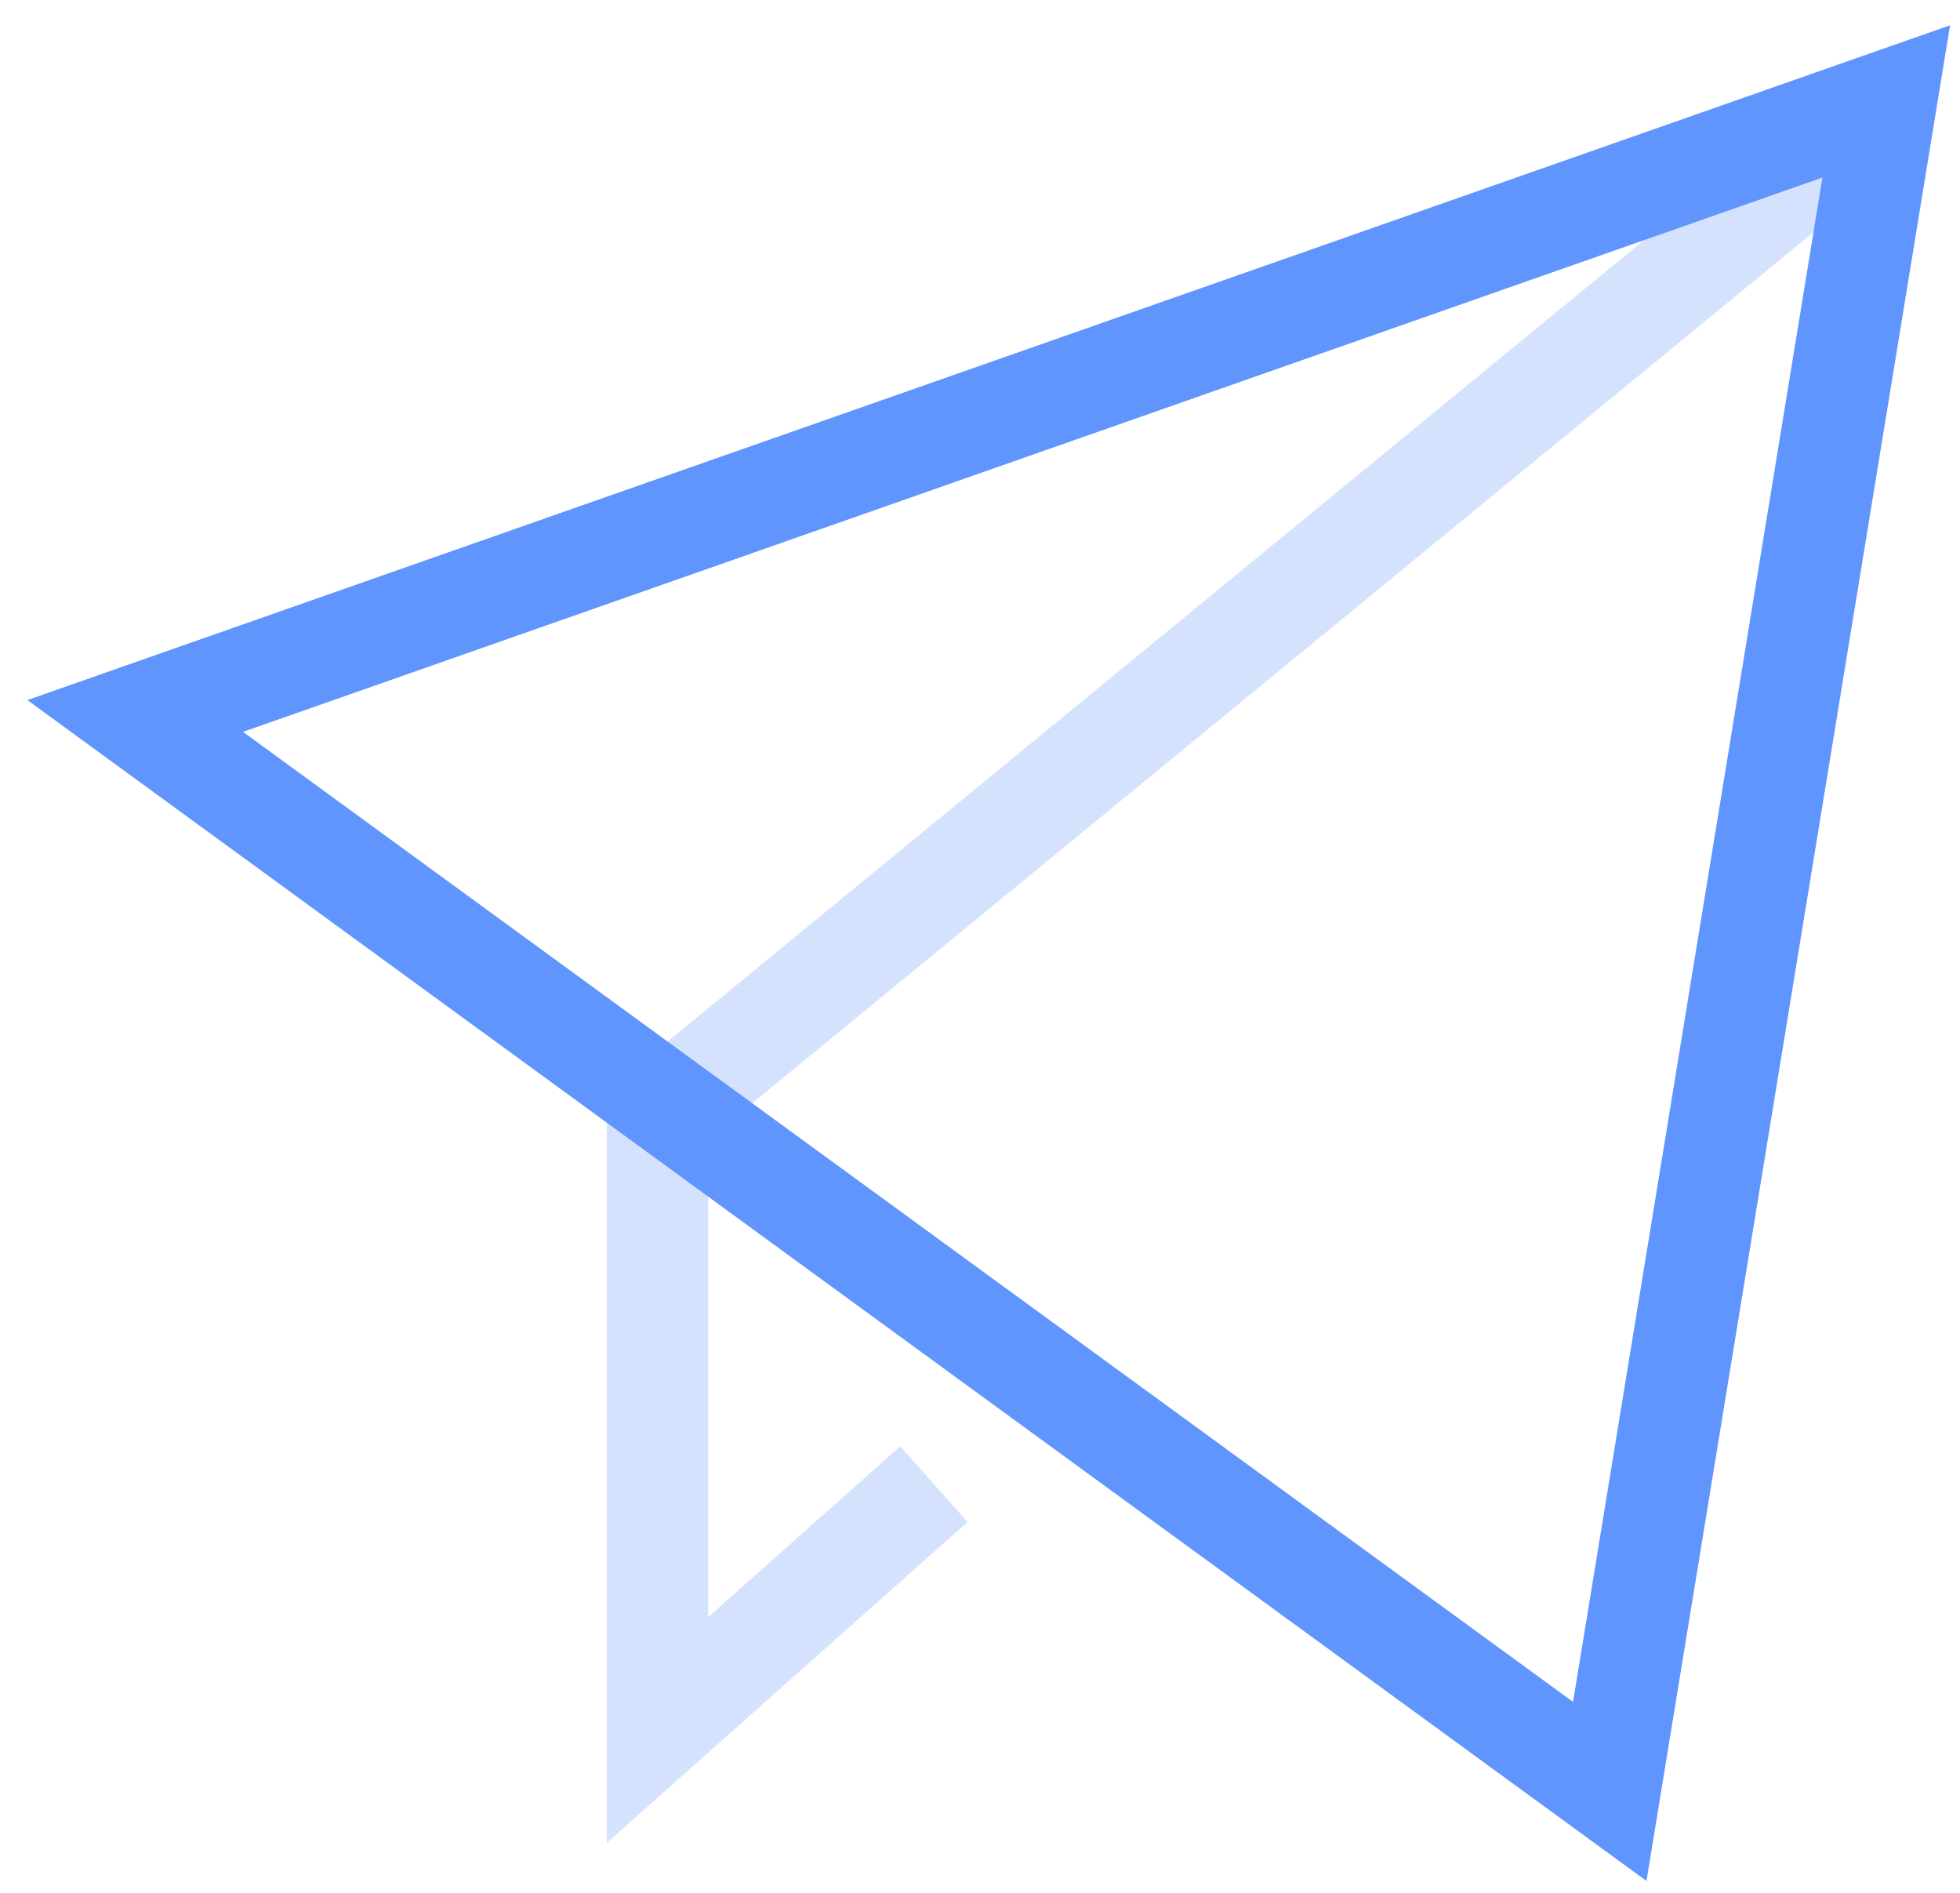 <svg width="58" height="56" viewBox="0 0 58 56" fill="none" xmlns="http://www.w3.org/2000/svg">
<path d="M27.636 43.909L19.455 51.182V33L54.909 3.909" stroke="#AFC9FE" stroke-opacity="0.52" stroke-width="3"/>
<path d="M47.636 53L55.818 3L4 21.182L47.636 53Z" stroke="#6095FD" stroke-width="3"/>
</svg>

